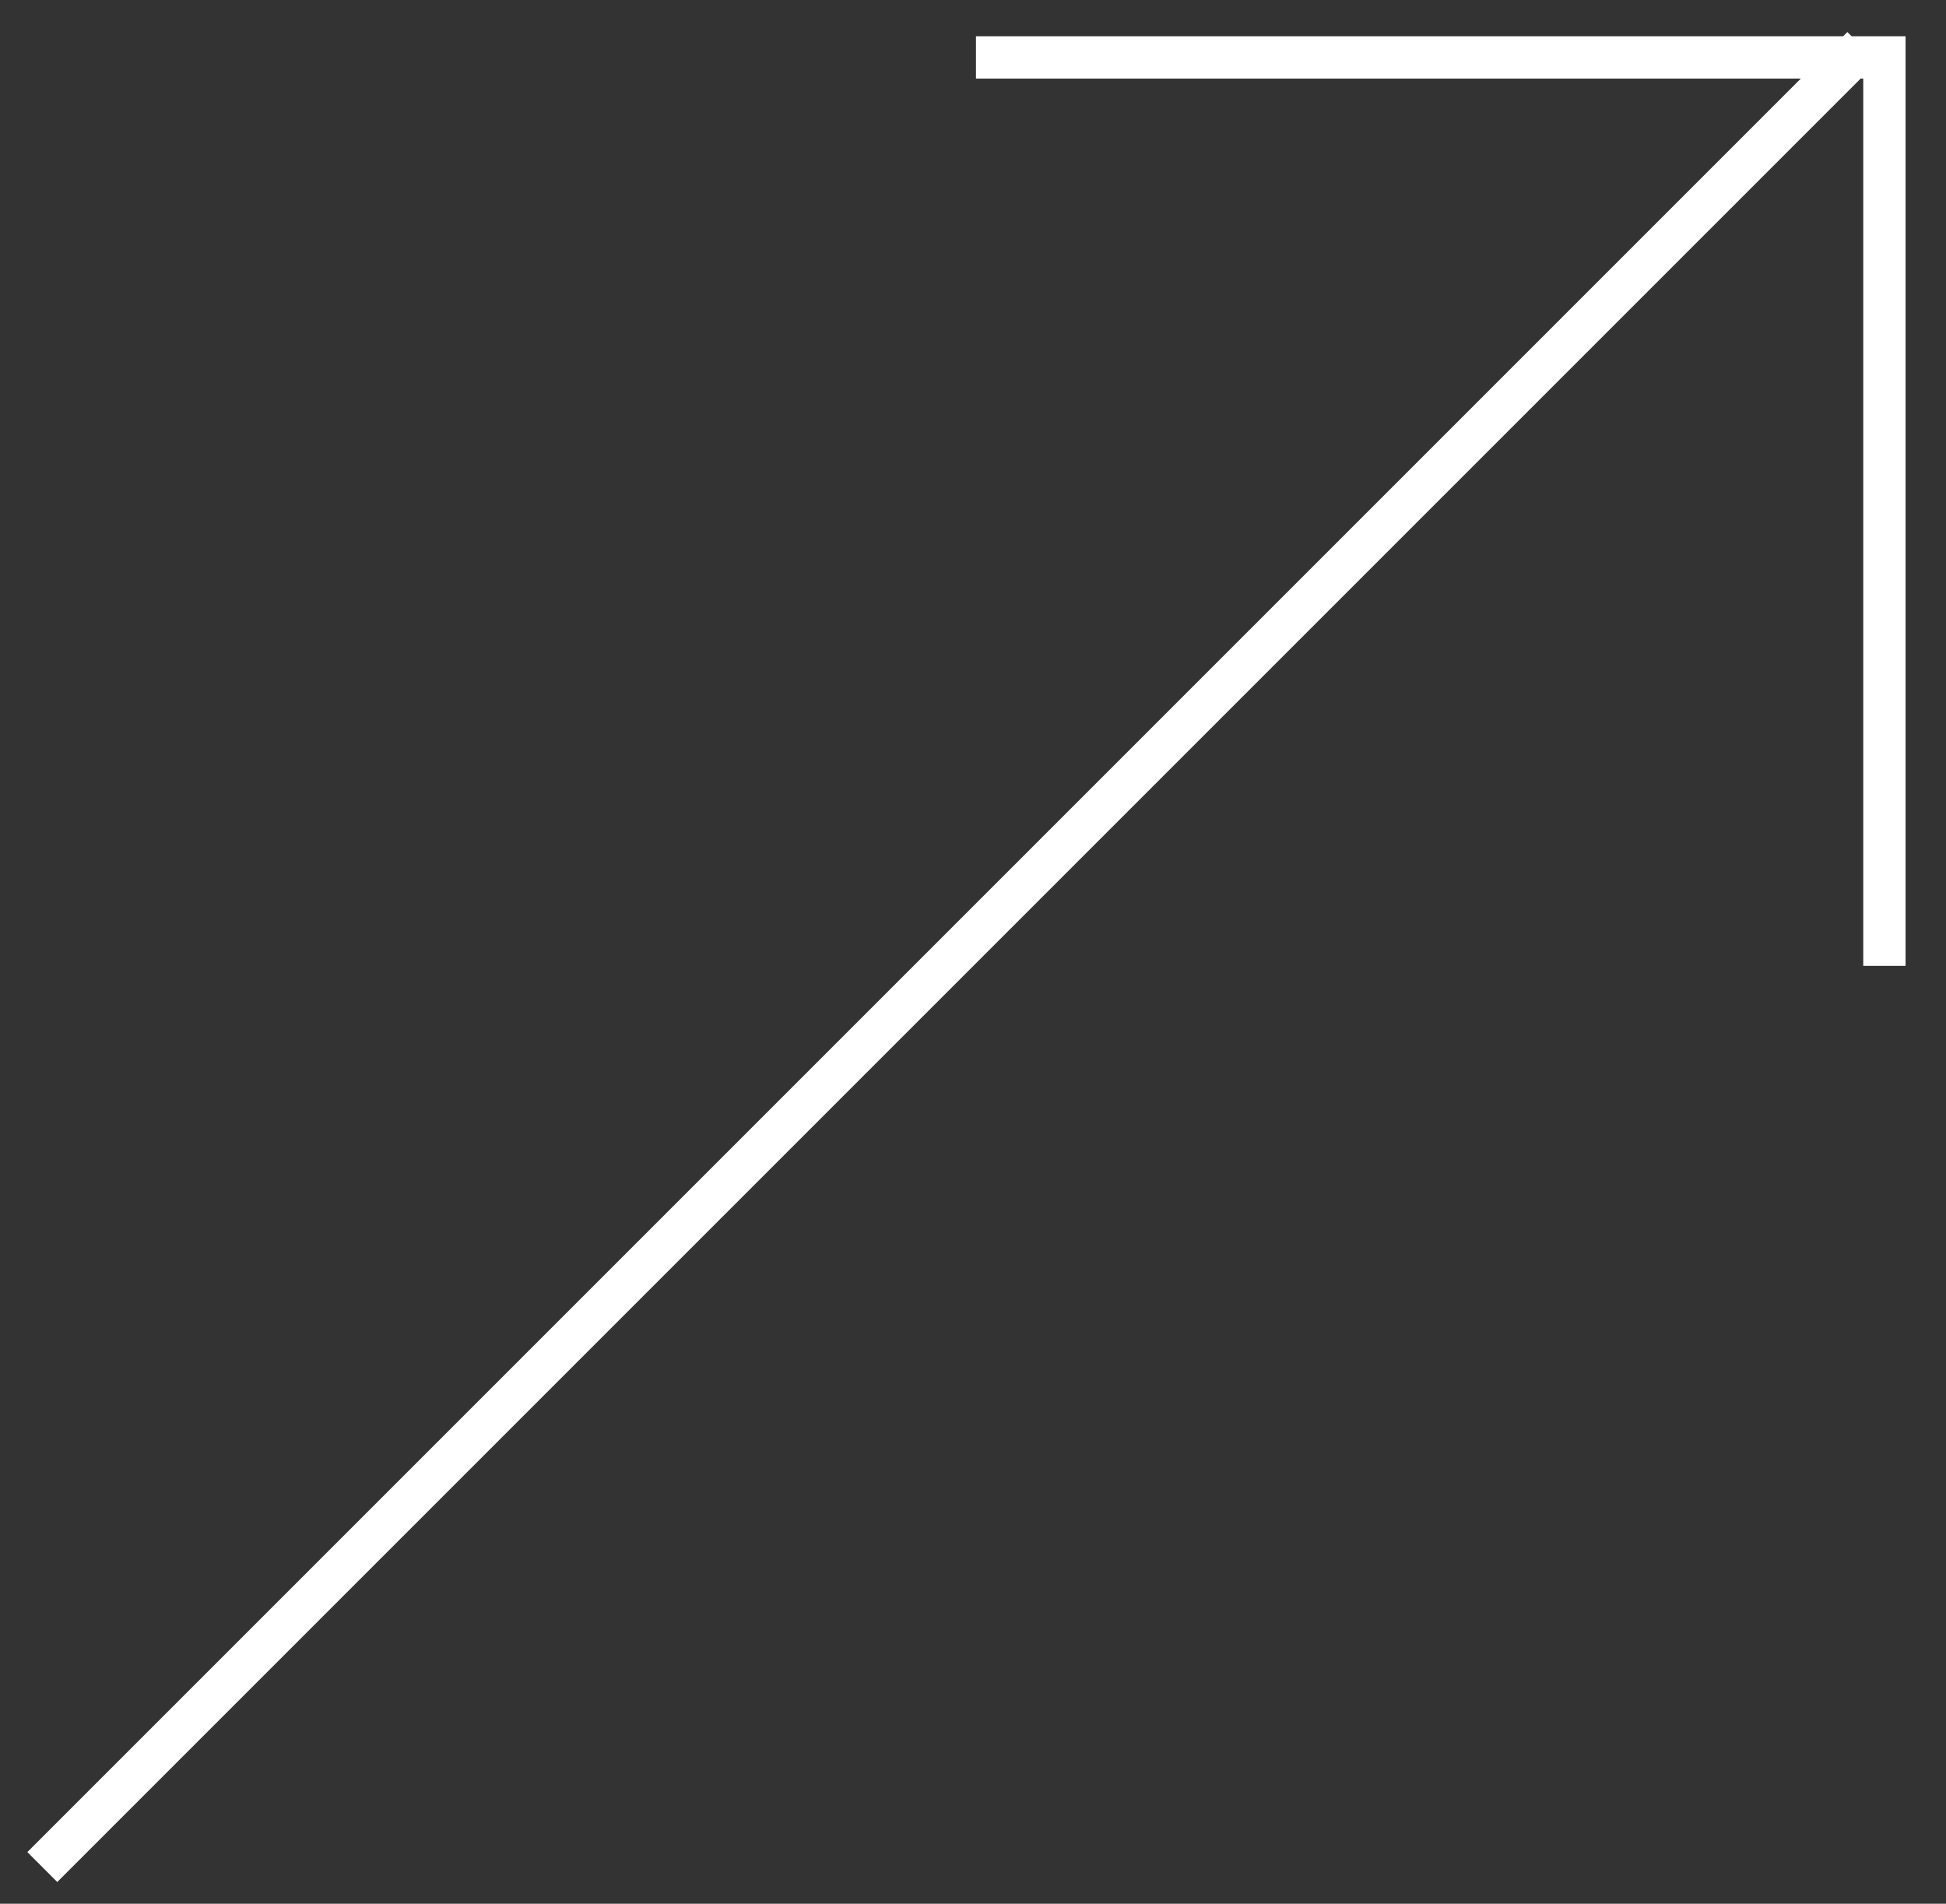 <svg xmlns="http://www.w3.org/2000/svg" width="46" height="45" viewBox="0 0 46 45" fill="none"><rect x="0" y="0" width="46" height="45" fill="#333333" stroke="none"/><path d="M1 44.133L44.022 1.111" stroke="white"></path><path d="M23.07 1.357H44.544V22.831" stroke="white"></path></svg>